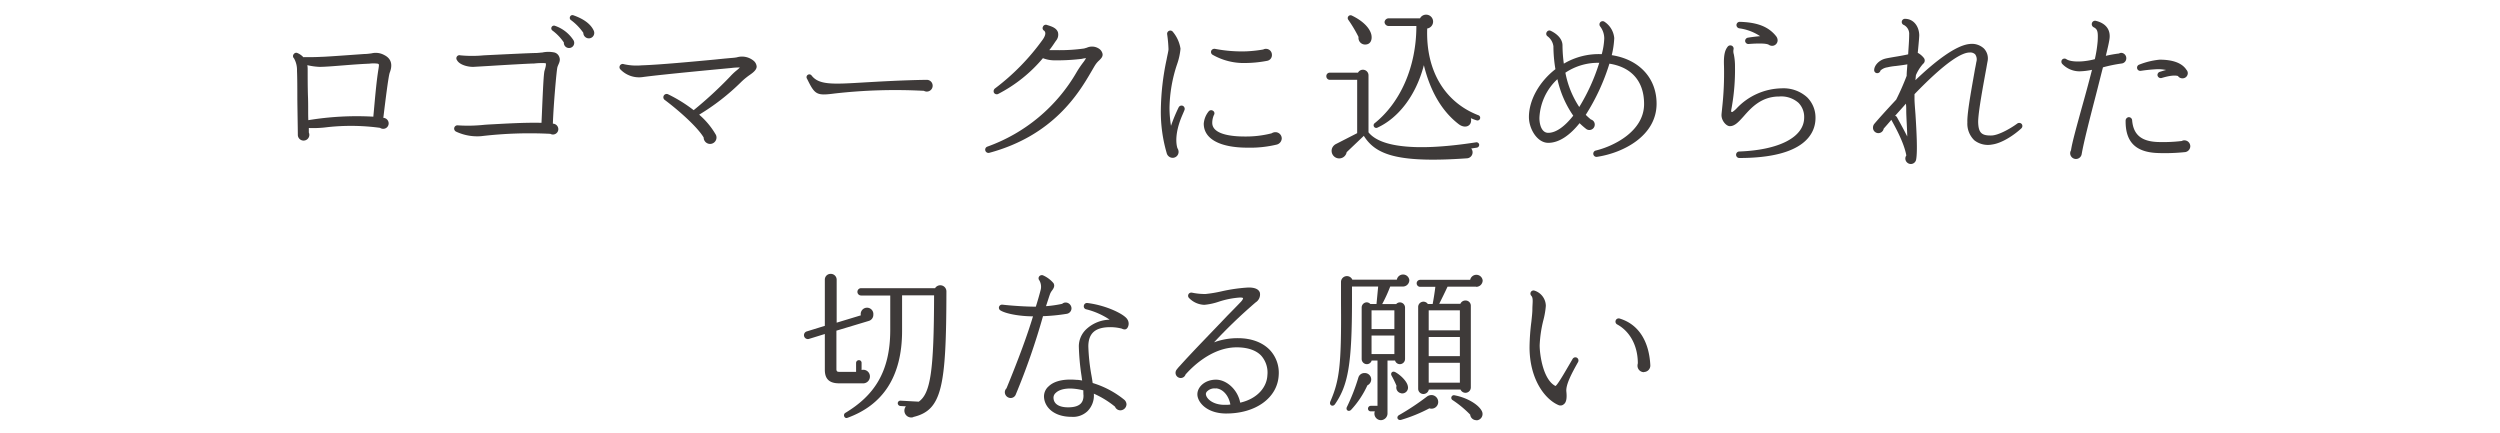 <svg xmlns="http://www.w3.org/2000/svg" viewBox="0 0 600 104"><defs><style>.cls-1{fill:none;}.cls-2{fill:#3e3a39;}</style></defs><title>logo_txt.svg</title><g id="レイヤー_2" data-name="レイヤー 2"><g id="レイヤー_1-2" data-name="レイヤー 1"><rect class="cls-1" width="600" height="104"/><path class="cls-2" d="M92,28.28a1.35,1.35,0,0,1,1.28,1.32A1.31,1.31,0,0,1,92,30.92a1.44,1.44,0,0,1-.8-.24,51.88,51.88,0,0,0-12.64-.16,25.39,25.39,0,0,1-4.44.2l0,1.08a1.46,1.46,0,0,1,.12.6,1.38,1.38,0,1,1-2.76-.08c0-1.08-.08-5.08-.12-8.64,0-1.8,0-5-.08-6.68a5.68,5.68,0,0,0-.72-3,.73.73,0,0,1,0-1.08.68.68,0,0,1,.8-.2,4.05,4.05,0,0,1,1.44,1c1.44,0,2.88,0,4.32-.08,1,0,8-.52,10.32-.68.6,0,1.16-.08,1.76-.16a4.19,4.19,0,0,1,3,.4c2.44,1.2,1.64,3.44,1.32,4.28C93.2,18.48,92.48,24.28,92,28.28Zm-1.36-13a7.47,7.47,0,0,0-2,0c-2,.08-4.08.24-6.12.4-2.52.2-4.92.4-6,.36a15.31,15.31,0,0,1-2.76-.4,5.44,5.44,0,0,1,.08.84c0,1.76,0,4.76.08,6.84s0,3.92.08,5.52A71.5,71.5,0,0,1,89.6,28c.36-3.8.68-8.08,1.24-11.48C91,15.44,91,15.44,90.68,15.28Z"/><path class="cls-2" d="M133.77,16.16c-.2.8-.92,8.88-1.08,13.52A1.34,1.34,0,0,1,134,31a1.29,1.29,0,0,1-1.92,1.12,98.81,98.81,0,0,0-16.6.56,11.88,11.88,0,0,1-6-1.08.81.81,0,0,1-.48-.8.79.79,0,0,1,.84-.72,36.64,36.64,0,0,0,5.92-.08c.76-.08,1.52-.12,2.28-.16,2.36-.12,8-.48,11.92-.36.2-4.2.44-11.44.72-12.48.16-.52.52-1.68.24-1.84a16.18,16.18,0,0,0-2.72.08c-.88,0-6.56.32-10.36.56l-4.08.24c-1.24.08-3.44-.4-4.08-1.6a.74.74,0,0,1,.8-1.16,29.48,29.48,0,0,0,5.64,0c4-.2,11.4-.56,12.48-.56.44,0,1-.08,1.56-.12a7,7,0,0,1,2.92,0,1.71,1.71,0,0,1,1.12,1C134.65,14.64,134,15.32,133.77,16.16Zm2.72-4.64a1.23,1.23,0,0,1-1.16-1.32,11.71,11.71,0,0,0-2.76-2.88.65.65,0,0,1,.64-1.12,8.59,8.59,0,0,1,4.36,3.36A1.23,1.23,0,0,1,136.49,11.52Zm4.72-2.32A1.32,1.32,0,0,1,140,7.88a12.93,12.93,0,0,0-3-3.08.63.63,0,0,1-.2-.76.62.62,0,0,1,.84-.36c2.28.8,4.12,2,4.88,3.72A1.3,1.3,0,0,1,141.21,9.2Z"/><path class="cls-2" d="M179.32,18.44a14.89,14.89,0,0,0-1.52,1.32,53.94,53.94,0,0,1-10,7.76,18.49,18.49,0,0,1,3.92,4.68,1.44,1.44,0,0,1,.24.8,1.54,1.54,0,0,1-3.08,0c-1.44-2.44-5.8-6.36-9.32-9a.79.79,0,0,1,.8-1.36,34.67,34.67,0,0,1,6.12,3.8,94.94,94.94,0,0,0,8.8-8.12,13.39,13.39,0,0,1,1.48-1.4,6.88,6.88,0,0,0,.8-.72,14.14,14.14,0,0,0-2.08.12c-1.68.16-16.36,1.52-21.12,2.16a6.2,6.2,0,0,1-5.48-1.84.75.75,0,0,1-.16-.76.76.76,0,0,1,1-.48,13.72,13.72,0,0,0,4.28.28c4.12-.12,12.64-.92,17.72-1.4,2.24-.24,3.76-.36,4.2-.4a8.32,8.32,0,0,0,.92-.12,4.38,4.38,0,0,1,4,.8A2,2,0,0,1,181.6,16C181.56,17.08,180,17.88,179.32,18.44Z"/><path class="cls-2" d="M221.74,21.8a129.34,129.34,0,0,0-21.44.64c-4.32.56-4.72.32-6.6-3.52a.67.67,0,0,1,1.08-.8c1.76,2.28,5,2.12,12.32,1.68,3.52-.2,9.44-.56,15.36-.64a1.41,1.41,0,1,1-.72,2.64Z"/><path class="cls-2" d="M263.78,14.52a5.33,5.33,0,0,0-.76.84c-.32.44-.68,1.12-1.16,1.92-2.92,5-9,15.24-24.44,19.4a.79.79,0,0,1-.92-.48.77.77,0,0,1,.44-1,40.51,40.51,0,0,0,21.52-18,24.5,24.5,0,0,1,1.68-2.44c.2-.28.36-.56.52-.8a4.75,4.75,0,0,0-1,.16,49,49,0,0,1-6.48.36,7.67,7.67,0,0,1-2.88-.52,34.9,34.9,0,0,1-10.76,8.6.79.79,0,0,1-1-.32.86.86,0,0,1,.24-1,54.26,54.26,0,0,0,11.52-11.8c.92-1.36.52-1.88.28-2.08a.69.69,0,0,1-.28-.92.75.75,0,0,1,1-.44c1,.32,2.2.64,2.6,1.72a2.26,2.26,0,0,1-.48,2.08c-.52.76-1,1.52-1.6,2.24.76,0,1.6,0,2.44,0a41.38,41.38,0,0,0,5.92-.4l.68-.2a3,3,0,0,1,2.76.16,2,2,0,0,1,1,1.36C264.7,13.64,264.22,14.08,263.78,14.52Z"/><path class="cls-2" d="M283.38,28.56c-1.28,3.36-1.2,5.72-.8,7a1.64,1.64,0,0,1,.28.88,1.43,1.43,0,0,1-1.44,1.44A1.5,1.5,0,0,1,280,36.72a35.26,35.26,0,0,1-1.4-10.16A61.24,61.24,0,0,1,280,14.2c.2-1.08.44-2,.44-2.4a32.66,32.66,0,0,0-.32-3.56.77.77,0,0,1,1.4-.56,8.26,8.26,0,0,1,1.8,4,15,15,0,0,1-.8,3.68,34.39,34.39,0,0,0-1.84,10.52,27.73,27.73,0,0,0,.36,4.32,38.47,38.47,0,0,1,1.84-4.44.78.78,0,0,1,1-.36.81.81,0,0,1,.4,1C283.94,27.24,283.62,27.92,283.38,28.56Zm23.12,6.12a27.17,27.17,0,0,1-7.08.76c-6.68,0-10.52-2.12-10.52-5.76a5.33,5.33,0,0,1,1.16-2.92.77.77,0,0,1,1.08-.16.71.71,0,0,1,.2,1,4.69,4.69,0,0,0-.4,1.88c0,2.84,4.84,3.28,7.72,3.28a25,25,0,0,0,6.52-.76,1.79,1.79,0,0,1,.92-.28,1.52,1.52,0,0,1,1.52,1.52A1.59,1.59,0,0,1,306.49,34.68Zm-2.4-20.08a28.49,28.49,0,0,1-5.12.52,15.05,15.05,0,0,1-8-2,.77.77,0,0,1-.2-1.08.87.87,0,0,1,.8-.32,33.91,33.91,0,0,0,7.6.6,32.78,32.78,0,0,0,4-.44,1.32,1.32,0,0,1,.68-.16,1.43,1.43,0,0,1,1.4,1.44A1.38,1.38,0,0,1,304.09,14.6Z"/><path class="cls-2" d="M354.41,35.44l-1.32.2A1.44,1.44,0,0,1,352,38c-7.4.52-12.64.4-16.36-.32-4.4-.84-6.76-2.56-8.32-5.08l-4.12,3.92a1.82,1.82,0,1,1-3.48-1,2,2,0,0,1,1-1l5-2.56V19.16h-6.56a.85.85,0,0,1-.84-.88.82.82,0,0,1,.84-.84h6.76a1.34,1.34,0,0,1,2.52.64V31.76c1.28,1.6,3.84,2.84,8.16,3.32,4.12.48,9.84.28,17.64-.92a.65.65,0,0,1,.76.52A.68.68,0,0,1,354.41,35.44Zm-26.6-24.76a1.59,1.59,0,0,1-1.76-1.8,32.6,32.6,0,0,0-2.48-4.16.68.68,0,0,1,.84-1c2.68,1.28,4.36,3,4.72,4.64C329.37,9.56,328.93,10.6,327.81,10.68Zm26.44,18.16a11.47,11.47,0,0,1-1.24-.48c.4,1.8-1.28,2.68-2.92,1.44-4.12-3.16-6.88-8.08-8.36-14.16-1.92,7.4-6.2,12.72-11.16,15a.63.63,0,0,1-.64-1.08c6.08-4.88,10-13.4,10-23.32h-6.72a1,1,0,0,1-.92-.92,1,1,0,0,1,.92-.92h7.6a1.62,1.62,0,0,1,1.44-.88,1.67,1.67,0,0,1,.28,3.32c-.36,10.36,4.4,17.76,12.24,20.8a.65.65,0,1,1-.48,1.2Z"/><path class="cls-2" d="M383.3,37.64a.77.77,0,0,1-.28-1.52c4.12-1,11.56-4.52,11.56-11.16,0-5.44-3-8.84-8.32-9.68a50.56,50.56,0,0,1-5.68,12.28,16.47,16.47,0,0,0,1.24,1.12,1.25,1.25,0,0,1,.92,1.24,1.29,1.29,0,0,1-1.28,1.28,1.23,1.23,0,0,1-.76-.24,17.4,17.4,0,0,1-1.6-1.4c-2.24,2.8-4.84,4.72-7.52,4.72s-4.64-3.4-4.64-6.2c0-4,2.44-8.44,6.36-11.48a33.83,33.83,0,0,1-.48-5.48,3.55,3.55,0,0,0-1.4-2.4.74.74,0,0,1-.16-1.08.7.7,0,0,1,.92-.24C373.46,8,375,9.2,375,10.92a34.06,34.06,0,0,0,.32,4.36A16.44,16.44,0,0,1,384.42,13a16.51,16.51,0,0,0,.6-3.76,4.74,4.74,0,0,0-1-2.92.78.78,0,0,1,0-.92.76.76,0,0,1,1.08-.16,5.24,5.24,0,0,1,2.32,3.92,20.81,20.81,0,0,1-.6,4.08c6.52,1,10.76,5.44,10.76,11.64C397.58,32.68,389.46,36.72,383.3,37.64ZM373.78,19a13.43,13.43,0,0,0-4.32,9.32c0,1.64.56,3.56,2.12,3.56,1.84,0,3.92-1.48,6-4.12A24.53,24.53,0,0,1,373.78,19Zm1.92-1.52a22.43,22.43,0,0,0,3.32,8.2,46.82,46.82,0,0,0,4.8-10.6A14,14,0,0,0,375.7,17.44Z"/><path class="cls-2" d="M417.44,37.92a.78.78,0,0,1,0-1.56C427,36,433,32.92,433,28.2a4.82,4.82,0,0,0-1.36-3.52A6.26,6.26,0,0,0,427,23.16c-4.36,0-6.8,2.8-8.56,4.8-1.16,1.28-2.08,2.32-3.28,2.32-.84,0-2-1.28-2-2.64,0-.32.08-.88.16-1.76a75.86,75.86,0,0,0,.44-10c-.12-2.88.28-3.92.92-4.72a.81.81,0,0,1,1.12-.08.77.77,0,0,1,.24.8,2.44,2.44,0,0,0,.08,1.16,14.64,14.64,0,0,1,.28,3,50.74,50.74,0,0,1-.72,9.32c-.08.56-.2,1-.2,1.24s0,.28.28.28a5.69,5.69,0,0,0,1.08-.92,15.2,15.2,0,0,1,10.76-4.76,8.42,8.42,0,0,1,6.12,2.16,6.83,6.83,0,0,1,2,4.88C435.75,31.84,433.35,37.92,417.44,37.92ZM425.31,11a1.5,1.5,0,0,1-.84-.28c-.44-.24-1.76-.4-4.8-.16a.78.78,0,0,1-.84-.76.81.81,0,0,1,.68-.76c1-.16,2-.28,2.92-.36a11.86,11.86,0,0,0-5-1.88.81.81,0,0,1-.68-.8.79.79,0,0,1,.8-.76c4.28.12,7,1.2,8.8,3.56a1.65,1.65,0,0,1,.28.88A1.33,1.33,0,0,1,425.31,11Z"/><path class="cls-2" d="M485.13,30.8c-1.72,1.6-4.64,3.56-7,3.88a5.33,5.33,0,0,1-4.28-1,5.53,5.53,0,0,1-1.68-4.32C472.06,27,473.42,20,474,16.56c.08-.36.24-1.2.32-1.68a2.1,2.1,0,0,0-.28-1.84,1.68,1.68,0,0,0-1.32-.44c-1.8,0-5.52,2-13.24,10,0,.44,0,.84,0,1.12,0,.84.12,2.2.24,3.8.24,3.88.52,8.76.16,10.72a1.29,1.29,0,0,1-1.28,1.12,1.33,1.33,0,0,1-1.32-1.32,1.2,1.2,0,0,1,.24-.72c-.56-3.24-3-7.44-3.6-8.56-.6.72-1.24,1.44-1.84,2.12a1.29,1.29,0,0,1-2.56-.28,1.4,1.4,0,0,1,.32-.88c1.08-1.28,3-3.4,5.24-5.8a60.45,60.45,0,0,0,2.52-5.72c0-.92.12-1.84.16-2.76-.84.16-1.84.28-2.8.4a13.78,13.78,0,0,0-2,.32,3.09,3.09,0,0,0-1.64.76.81.81,0,0,1-.76.64.73.73,0,0,1-.76-.72c0-1.16,1.2-2.4,2.64-2.76.44-.12,1.2-.24,2.08-.4,1-.16,2.4-.4,3.44-.64.08-1.56.24-3.2.24-4.72A2.41,2.41,0,0,0,456.94,6a.76.76,0,0,1,.28-1.48c1.92,0,3.32,1.64,3.4,3.88,0,.44-.12,1.88-.36,4.28a4.61,4.61,0,0,1,1.44,1.2,1,1,0,0,1-.16,1.44,9.93,9.93,0,0,0-1.72,2.72l-.12,1.2c4.6-4.4,9.64-8.36,13-8.68a4.23,4.23,0,0,1,3.44,1.08A3.43,3.43,0,0,1,477,14.8c-.12.6-.24,1.4-.36,2-.6,3.32-1.92,10.28-1.88,12.56.08,2.48.8,3.2,3.12,3.16,1.84,0,5-1.92,6.28-2.88a.8.8,0,0,1,1.08.16A.79.79,0,0,1,485.13,30.8ZM457.5,26.88c0-.6,0-1.48-.08-2-.8.92-1.68,1.88-2.6,2.92a.62.62,0,0,1,.44.32c1,1.8,1.84,3.36,2.48,4.64C457.7,30.76,457.54,28.6,457.5,26.88Z"/><path class="cls-2" d="M509.19,15.24a35.54,35.54,0,0,0-4.48.92c-.52,2-1.08,4.28-1.68,6.6C501.6,28.28,500.12,34,499.6,37a1.39,1.39,0,0,1-2.76-.24,1.35,1.35,0,0,1,.2-.68c.28-1.92,1.32-5.6,2.48-9.84.88-3.12,1.8-6.48,2.56-9.48a17,17,0,0,1-3,.36A5.72,5.72,0,0,1,495,15.4a.81.81,0,0,1-.16-1,.77.77,0,0,1,1.08-.2c.48.32,1.56.68,3.84.52a17,17,0,0,0,3-.52,29.84,29.84,0,0,0,.68-4.32c.12-2.24,0-2.88-1-3.36a.83.83,0,0,1-.4-.88A.79.79,0,0,1,503,5c2.48.6,3.68,2.24,3.24,4.6-.16,1-.48,2.28-.84,3.8a29.05,29.05,0,0,1,3.16-.56,1.29,1.29,0,0,1,.56-.16A1.28,1.28,0,0,1,510.31,14,1.25,1.25,0,0,1,509.19,15.24Zm15.08,21.28a47,47,0,0,1-6.56.2c-5.24-.24-7.64-2.72-7.56-7.84a.85.85,0,0,1,.72-.76.8.8,0,0,1,.84.72c.28,3.48,2.2,5.08,6.12,5.24a38.47,38.47,0,0,0,5.8-.24,1.17,1.17,0,0,1,.64-.16,1.43,1.43,0,0,1,1.4,1.44A1.44,1.44,0,0,1,524.27,36.52Zm-.48-17.72a1.28,1.28,0,0,1-1.08-.56c-.4-.12-1.44-.28-3.92.48a.8.8,0,0,1-1-.72.82.82,0,0,1,.56-.76c.56-.16,1-.32,1.52-.44a10.34,10.34,0,0,0-2-.2,40,40,0,0,0-4.08.4.77.77,0,0,1-.4-1.48,18.1,18.1,0,0,1,4.92-1.2c3.08,0,5.36.76,6.44,2.44a1.19,1.19,0,0,1,.32.8A1.25,1.25,0,0,1,523.79,18.8Z"/><path class="cls-2" d="M208.58,77l-7.84,2.36V88.6c0,.48.2.64.6.64h4.12V87.08a.67.67,0,0,1,.68-.64.63.63,0,0,1,.64.64V88.8a1.59,1.59,0,0,1,2,1.56A1.63,1.63,0,0,1,207,92h-5.6c-2.32,0-3.44-1-3.44-3.24V80.16l-3.88,1.2a.94.94,0,0,1-.52-1.8l4.4-1.36V67.13a1.37,1.37,0,0,1,1.4-1.4,1.4,1.4,0,0,1,1.44,1.4V77.44l5.8-1.76a1.52,1.52,0,1,1,3-.16A1.51,1.51,0,0,1,208.58,77Zm10.6,23.12a1.64,1.64,0,0,1-1.76-2.6l-1.32-.08a.69.69,0,0,1-.64-.68.63.63,0,0,1,.68-.6l4.36.24c2.84-2,3.64-7.4,3.68-25.52H216.5V79.4c0,11.12-4.72,17.84-13.12,20.88-.72.28-1.16-.8-.48-1.2,6.76-4.08,10.76-9.68,10.76-19.88V70.92h-7a.88.88,0,1,1,0-1.76h17.76a1.47,1.47,0,0,1,2.72.76C227.1,92.88,226.1,98.44,219.18,100.08Z"/><path class="cls-2" d="M256,75.32a44.78,44.78,0,0,1-5.68.56,164.86,164.86,0,0,1-6.52,18.76,1.31,1.31,0,0,1-1.28.88,1.41,1.41,0,0,1-1.36-1.4,1.3,1.3,0,0,1,.4-.92c3-7.32,5-12.76,6.36-17.28-3.08,0-6.52-.6-7.84-1.44a.74.74,0,0,1-.24-1,.76.76,0,0,1,.76-.36c2.08.24,5.48.48,8,.48.36-1.12.88-2.92,1.12-3.88a3.08,3.08,0,0,0-.28-2.44.75.75,0,0,1-.12-.8.81.81,0,0,1,1-.4,7,7,0,0,1,2.52,1.88c.4.68,0,1.28-.32,1.72a3.83,3.83,0,0,0-.48.8c-.24.64-.56,1.68-1,3a28.13,28.13,0,0,0,3.88-.56,1.29,1.29,0,0,1,.84-.32,1.44,1.44,0,0,1,1.4,1.4A1.35,1.35,0,0,1,256,75.32Zm13.28,3.56a10.93,10.93,0,0,0-2.8-.36c-3.56,0-5.24,1.4-5.28,4.56a46.67,46.67,0,0,0,.76,7.08c.12.64.2,1.2.28,1.76a22.3,22.3,0,0,1,7.56,4,1.53,1.53,0,0,1,.56,1.12,1.5,1.5,0,0,1-1.48,1.44,1.39,1.39,0,0,1-1.28-.88,22.11,22.11,0,0,0-5.08-3.12A5.32,5.32,0,0,1,261,98.68a5,5,0,0,1-3.8,1.36c-4.6,0-6.68-2.64-6.64-5a3.2,3.2,0,0,1,1.16-2.36c.92-.88,2.84-1.84,6.6-1.52.48,0,.92.08,1.4.16-.08-.44-.12-.92-.2-1.4a55.72,55.72,0,0,1-.6-6.84,5.65,5.65,0,0,1,1.8-4.08,8.56,8.56,0,0,1,5.6-2.28,17.81,17.81,0,0,0-5.6-2.48.72.72,0,0,1-.6-.84.76.76,0,0,1,.84-.68c4.6.56,8.92,2.72,9.6,3.92a1.86,1.86,0,0,1,0,2.08C270.33,79,270,79.24,269.25,78.88ZM260,93.68a15.34,15.34,0,0,0-2.36-.4c-2.6-.2-3.8.56-4.24,1a1.52,1.52,0,0,0-.56,1.12c0,1.52,1.28,2.36,3.52,2.36,3.28,0,3.68-1.6,3.68-2.84C260,94.52,260,94.08,260,93.68Z"/><path class="cls-2" d="M294.09,99.24c-4.6-.08-6.72-2.8-6.72-4.6s1.84-3.52,4.48-3.52c2.4,0,5.16,2.24,5.8,5.52,4.32-1,6.4-3.88,6.52-6.56a6.12,6.12,0,0,0-1.48-4.72c-1.24-1.32-3.32-2-5.88-2-6.2,0-11,5.08-12.28,6.52a1.21,1.21,0,0,1-1.16.84,1.25,1.25,0,0,1-1.24-1.24,1.29,1.29,0,0,1,.32-.84,9.47,9.47,0,0,1,.76-.88c3-3.36,8-8.44,11.36-12,.76-.76,2.32-2.36,3.16-3.24.16-.16.64-.68.6-1,0,0-.2-.12-.68-.12a20.8,20.8,0,0,0-5.12,1,14.93,14.93,0,0,1-3.48.76,5.35,5.35,0,0,1-3.68-1.64.76.76,0,0,1,0-1.08.81.81,0,0,1,.72-.2,15.32,15.32,0,0,0,3.24.32,30.86,30.86,0,0,0,3.84-.64,39.27,39.27,0,0,1,6.48-.92c1.52,0,2.44.4,2.72,1.24a2.23,2.23,0,0,1-1,2.32,123.75,123.75,0,0,0-10,9.6,16.34,16.34,0,0,1,5.72-1c3.24,0,5.88,1,7.64,2.8a8,8,0,0,1,2.16,6.08C306.61,95.52,301.29,99.32,294.09,99.24Zm-2.28-6a2.47,2.47,0,0,0-2,.6,1,1,0,0,0-.4.68c0,1.08,1.6,2.64,4.48,2.64.48,0,1,0,1.4-.08C294.89,94.92,293.49,93.32,291.81,93.2Z"/><path class="cls-2" d="M336.65,68.77h-3a35.67,35.67,0,0,1-1.92,4.2h3.36a1.21,1.21,0,0,1,.88-.4,1.25,1.25,0,0,1,1.24,1.24V86.16a1.25,1.25,0,0,1-1.24,1.24,1.2,1.2,0,0,1-1.16-.88H333v12.6a1.63,1.63,0,0,1-1.56,1.72,1.57,1.57,0,0,1-1.48-2.12h-1a.63.63,0,0,1-.64-.64.67.67,0,0,1,.64-.68h1.64V86.52h-1.4a1.2,1.2,0,0,1-1.16.88,1.25,1.25,0,0,1-1.24-1.24V73.8A1.25,1.25,0,0,1,328,72.56a1.21,1.21,0,0,1,.88.4h1.48l.4-4.2h-6.28V72c0,15.32-.92,20.44-4.08,25-.52.76-1.48.24-1.12-.64,2.16-5,2.68-8.56,2.56-23.44l0-5.32a1.42,1.42,0,0,1,2.72-.48h10.68a1.52,1.52,0,0,1,3,.08A1.55,1.55,0,0,1,336.65,68.77Zm-8.48,23.72a22.06,22.06,0,0,1-3.88,5.84c-.6.64-1.44.08-1-.72a47.06,47.06,0,0,0,2.72-7,1.51,1.51,0,0,1,1.48-1.08,1.54,1.54,0,0,1,1.6,1.52A1.58,1.58,0,0,1,328.17,92.48Zm1-13.52h5.48V74.48h-5.48Zm0,6h5.48V80.52h-5.48Zm7.08,9.4a1.38,1.38,0,0,1-1.08-1.76A23,23,0,0,0,334,90.2c-.36-.6.12-1.28.88-.88,1.44.8,2.84,2.32,3,3.36A1.39,1.39,0,0,1,336.29,94.4ZM343.05,98a37,37,0,0,1-6.76,2.76c-.88.24-1.28-.72-.48-1.16a60.5,60.5,0,0,0,6.68-4.44,1.83,1.83,0,0,1,1.36-.32,1.67,1.67,0,0,1,1.28,2A1.61,1.61,0,0,1,343.05,98Zm11.2-29.2h-6.84c-.64,1.4-1.48,3.08-2,4.12h5.08a1.31,1.31,0,0,1,1.2-.8A1.26,1.26,0,0,1,353,73.44V93a1.29,1.29,0,0,1-2.48.48h-7.6a1.33,1.33,0,0,1-1.28,1.08,1.26,1.26,0,0,1-1.28-1.28V73.72a1.27,1.27,0,0,1,2.32-.76h1.16c.16-.84.48-2.68.64-4.12h-3.64a.84.84,0,1,1,0-1.68h12a1.52,1.52,0,0,1,3,.16A1.55,1.55,0,0,1,354.25,68.84ZM342.89,79.28h7.48v-4.8h-7.48Zm0,6.2h7.48v-4.6h-7.48Zm0,6.36h7.48V87.08h-7.48Zm11.48,9a1.46,1.46,0,0,1-1.52-1.32,25.58,25.58,0,0,0-4.2-3.48.63.63,0,0,1,.48-1.16c3,.56,5.76,2.24,6.52,3.8A1.52,1.52,0,0,1,354.37,100.88Z"/><path class="cls-2" d="M375.93,94c.16,1.52,0,2.56-.6,3a1.18,1.18,0,0,1-1.24.24c-3.28-1.36-7-6.2-7-13.92a52.11,52.11,0,0,1,.44-6.12c.12-1.16.24-2.2.24-2.92,0-1.48.28-2.68-.24-3.28a.75.75,0,0,1,.64-1.28A3.89,3.89,0,0,1,371,73.4a19,19,0,0,1-.56,3.32,29.28,29.28,0,0,0-.92,6.16c0,2.28.84,8.28,3.8,9.76.36-.2,1.4-1.84,2.88-4.4l1.24-2.12a.77.77,0,0,1,1-.28.78.78,0,0,1,.28,1.08C377.29,89.48,375.73,92.32,375.93,94Zm18.64-4.68A1.54,1.54,0,0,1,393,87.72a2,2,0,0,1,.08-.52c0-4.2-1.88-7.68-5-9.36a.77.77,0,0,1,.6-1.4c4.68,1.4,7.12,5.6,7.4,11.24A1.55,1.55,0,0,1,394.57,89.28Z"/></g></g></svg>